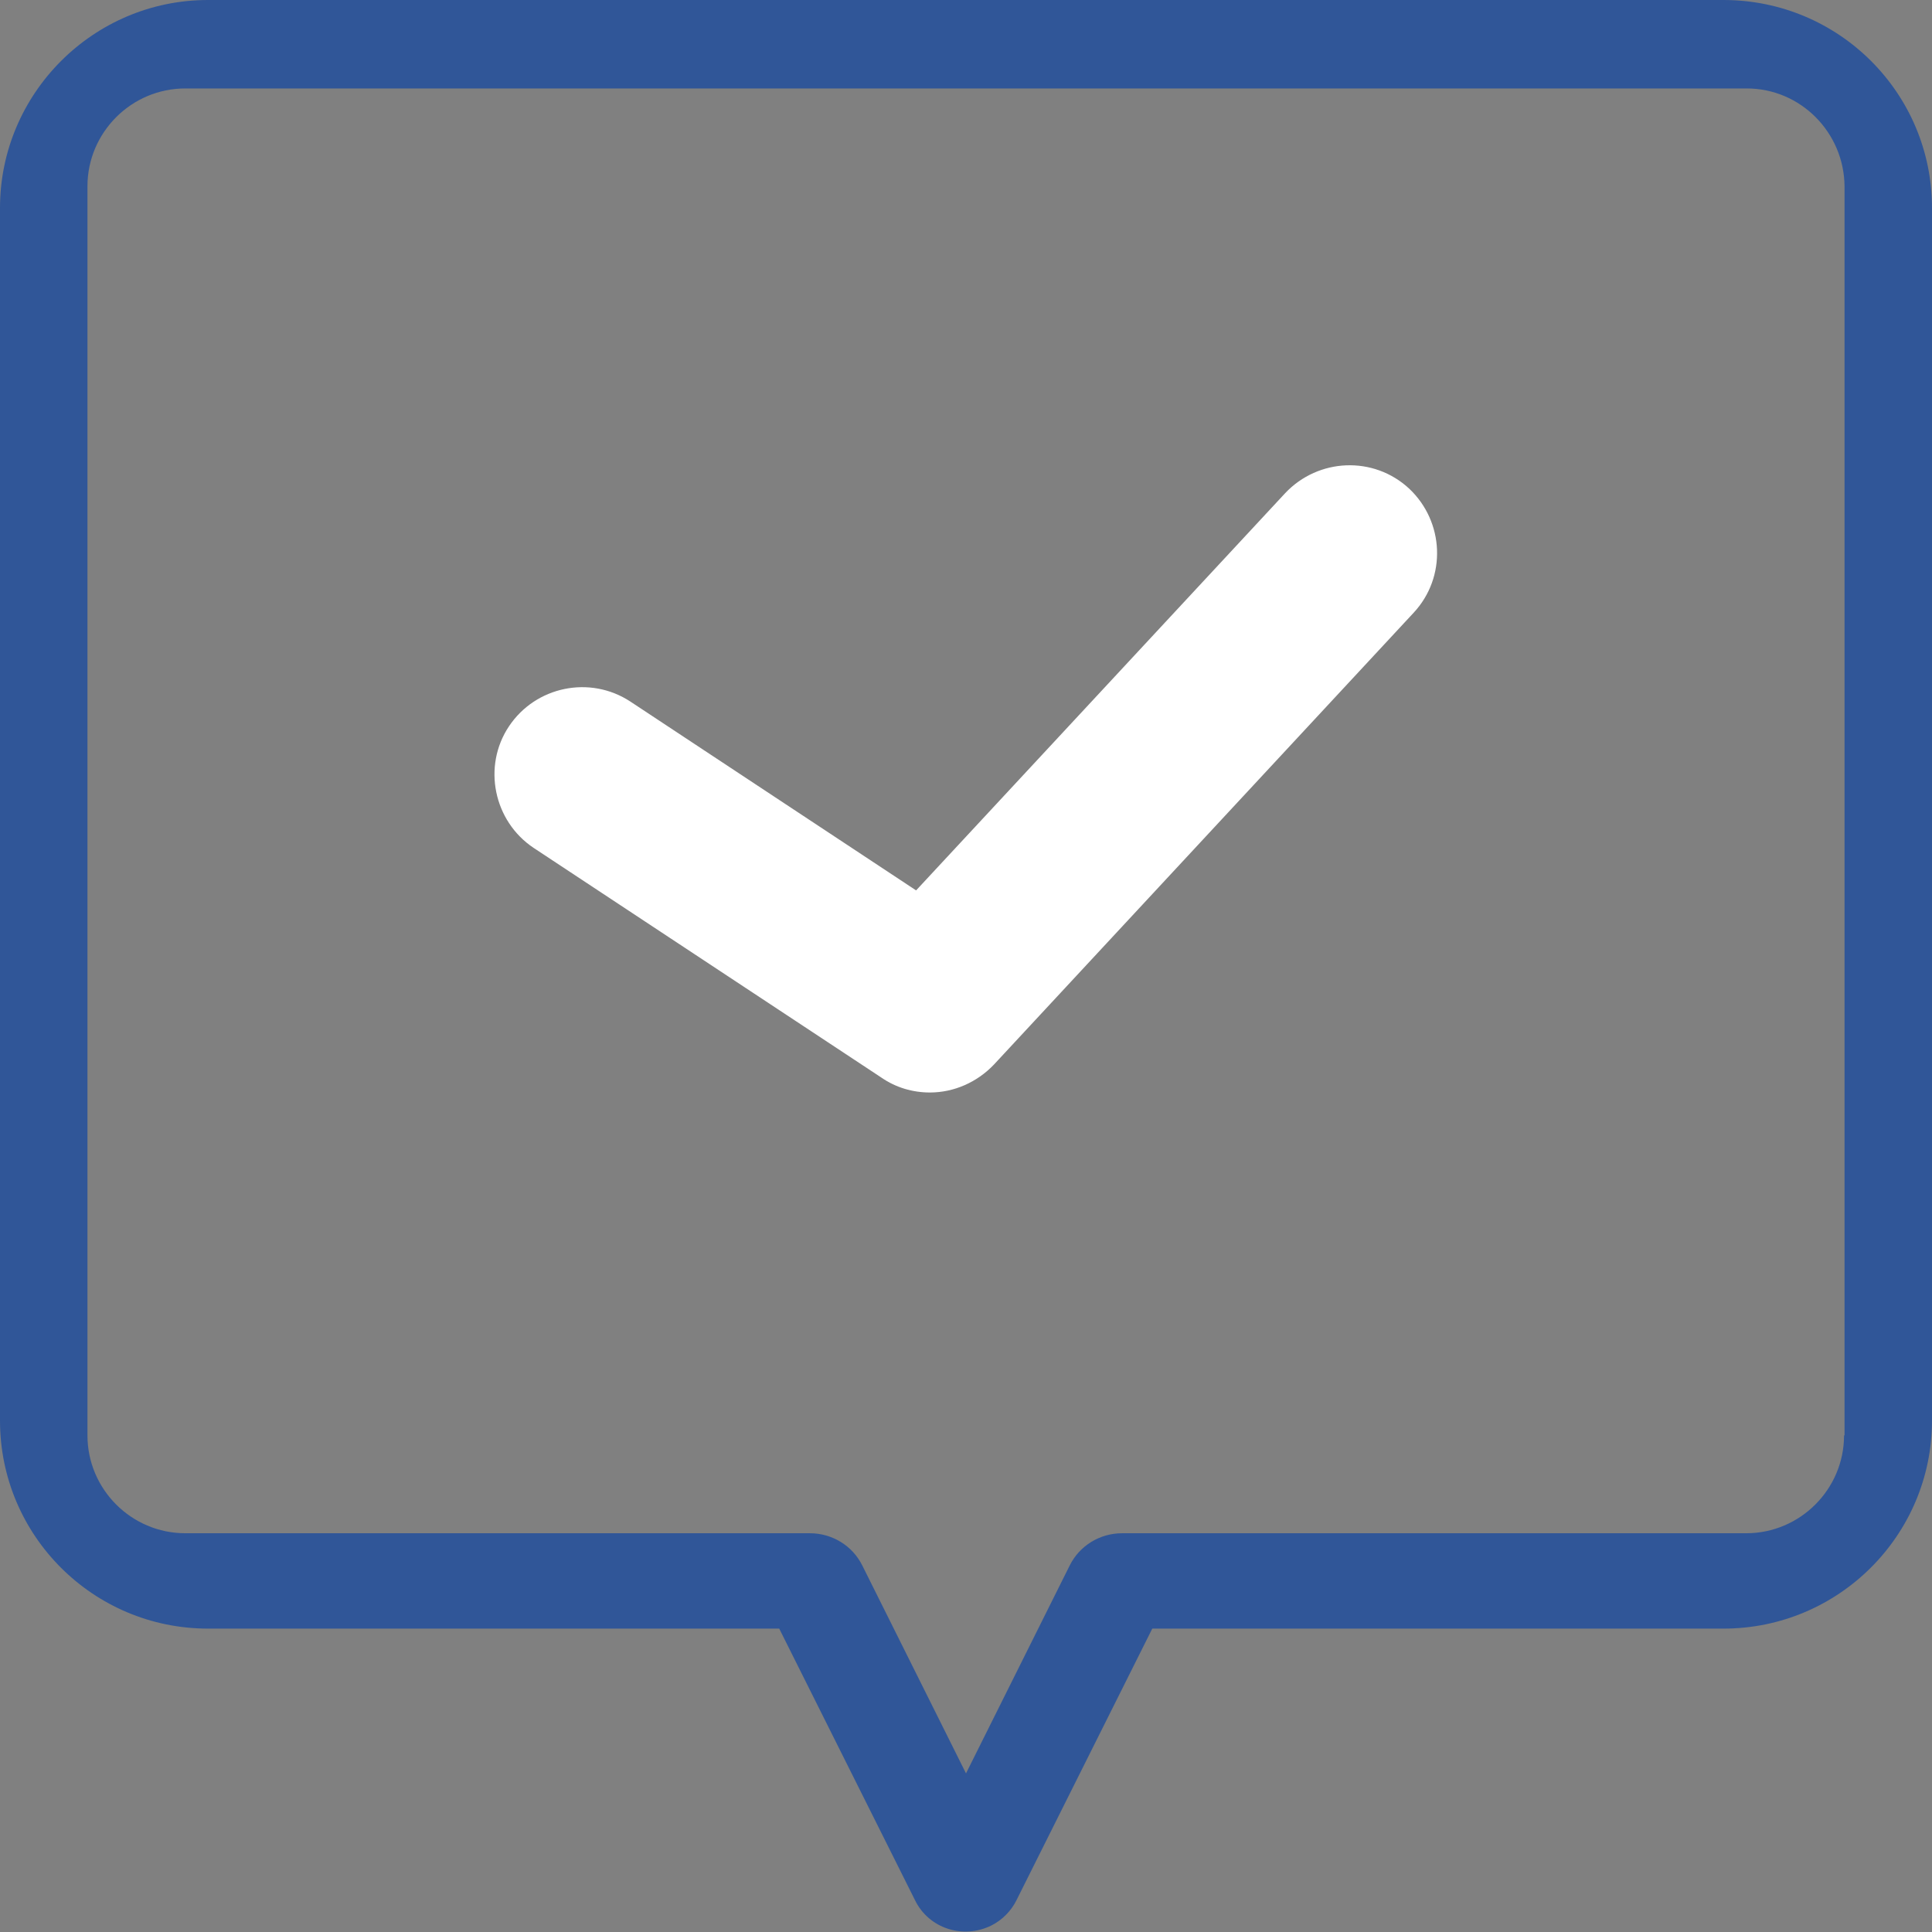 <?xml version="1.0" encoding="utf-8"?>
<!-- Generator: Adobe Illustrator 23.0.2, SVG Export Plug-In . SVG Version: 6.00 Build 0)  -->
<svg version="1.1" id="Layer_1" xmlns="http://www.w3.org/2000/svg" xmlns:xlink="http://www.w3.org/1999/xlink" x="0px" y="0px"
	 viewBox="0 0 391 391" style="enable-background:new 0 0 391 391;" xml:space="preserve">
<rect x="0" y="0" width="391" height="391" fill="#808080" stroke="none"/>
<style type="text/css">
	.st0{fill:#305698;}
	.st1{fill:white;}
</style>
<title>Asset 76</title>
<g>
	<g id="Camada_1">
		<path class="st0" d="M348.8,0H42.1C18.9,0,0,18.9,0,42.1v245.4c0,23.3,18.9,42.1,42.1,42.1h115.6l27.5,55
			c2.8,5.7,9.7,7.9,15.4,5.1c2.2-1.1,4-2.9,5.1-5.1l27.5-55h115.6c23.3,0,42.2-18.9,42.2-42.1V42.1C391,18.8,372.1,0,348.8,0z
			 M373.2,290.5c0,10.9-8.9,19.8-19.8,19.8H227.1c-4.5,0-8.6,2.5-10.6,6.5l-21,42.1l-21-42.1c-2-4-6.1-6.5-10.6-6.5H37.5
			c-10.9,0-19.8-8.9-19.8-19.8V37.7c0-10.9,8.9-19.8,19.8-19.8h316c10.9,0,19.7,8.9,19.8,19.8V290.5z"/>
		<path class="st1" d="M188.2,221.1c4.9,0,9.6-2.1,13-5.7l84.9-91.4c6.7-7.2,6.2-18.4-0.9-25.1c-7.2-6.7-18.4-6.2-25.1,0.9
			l-74.7,80.4l-57.8-38.2c-8.2-5.4-19.2-3.1-24.6,5s-3.1,19.2,5,24.6l70.4,46.5C181.3,220.1,184.7,221.1,188.2,221.1z"/>
	</g>
</g>
</svg>
